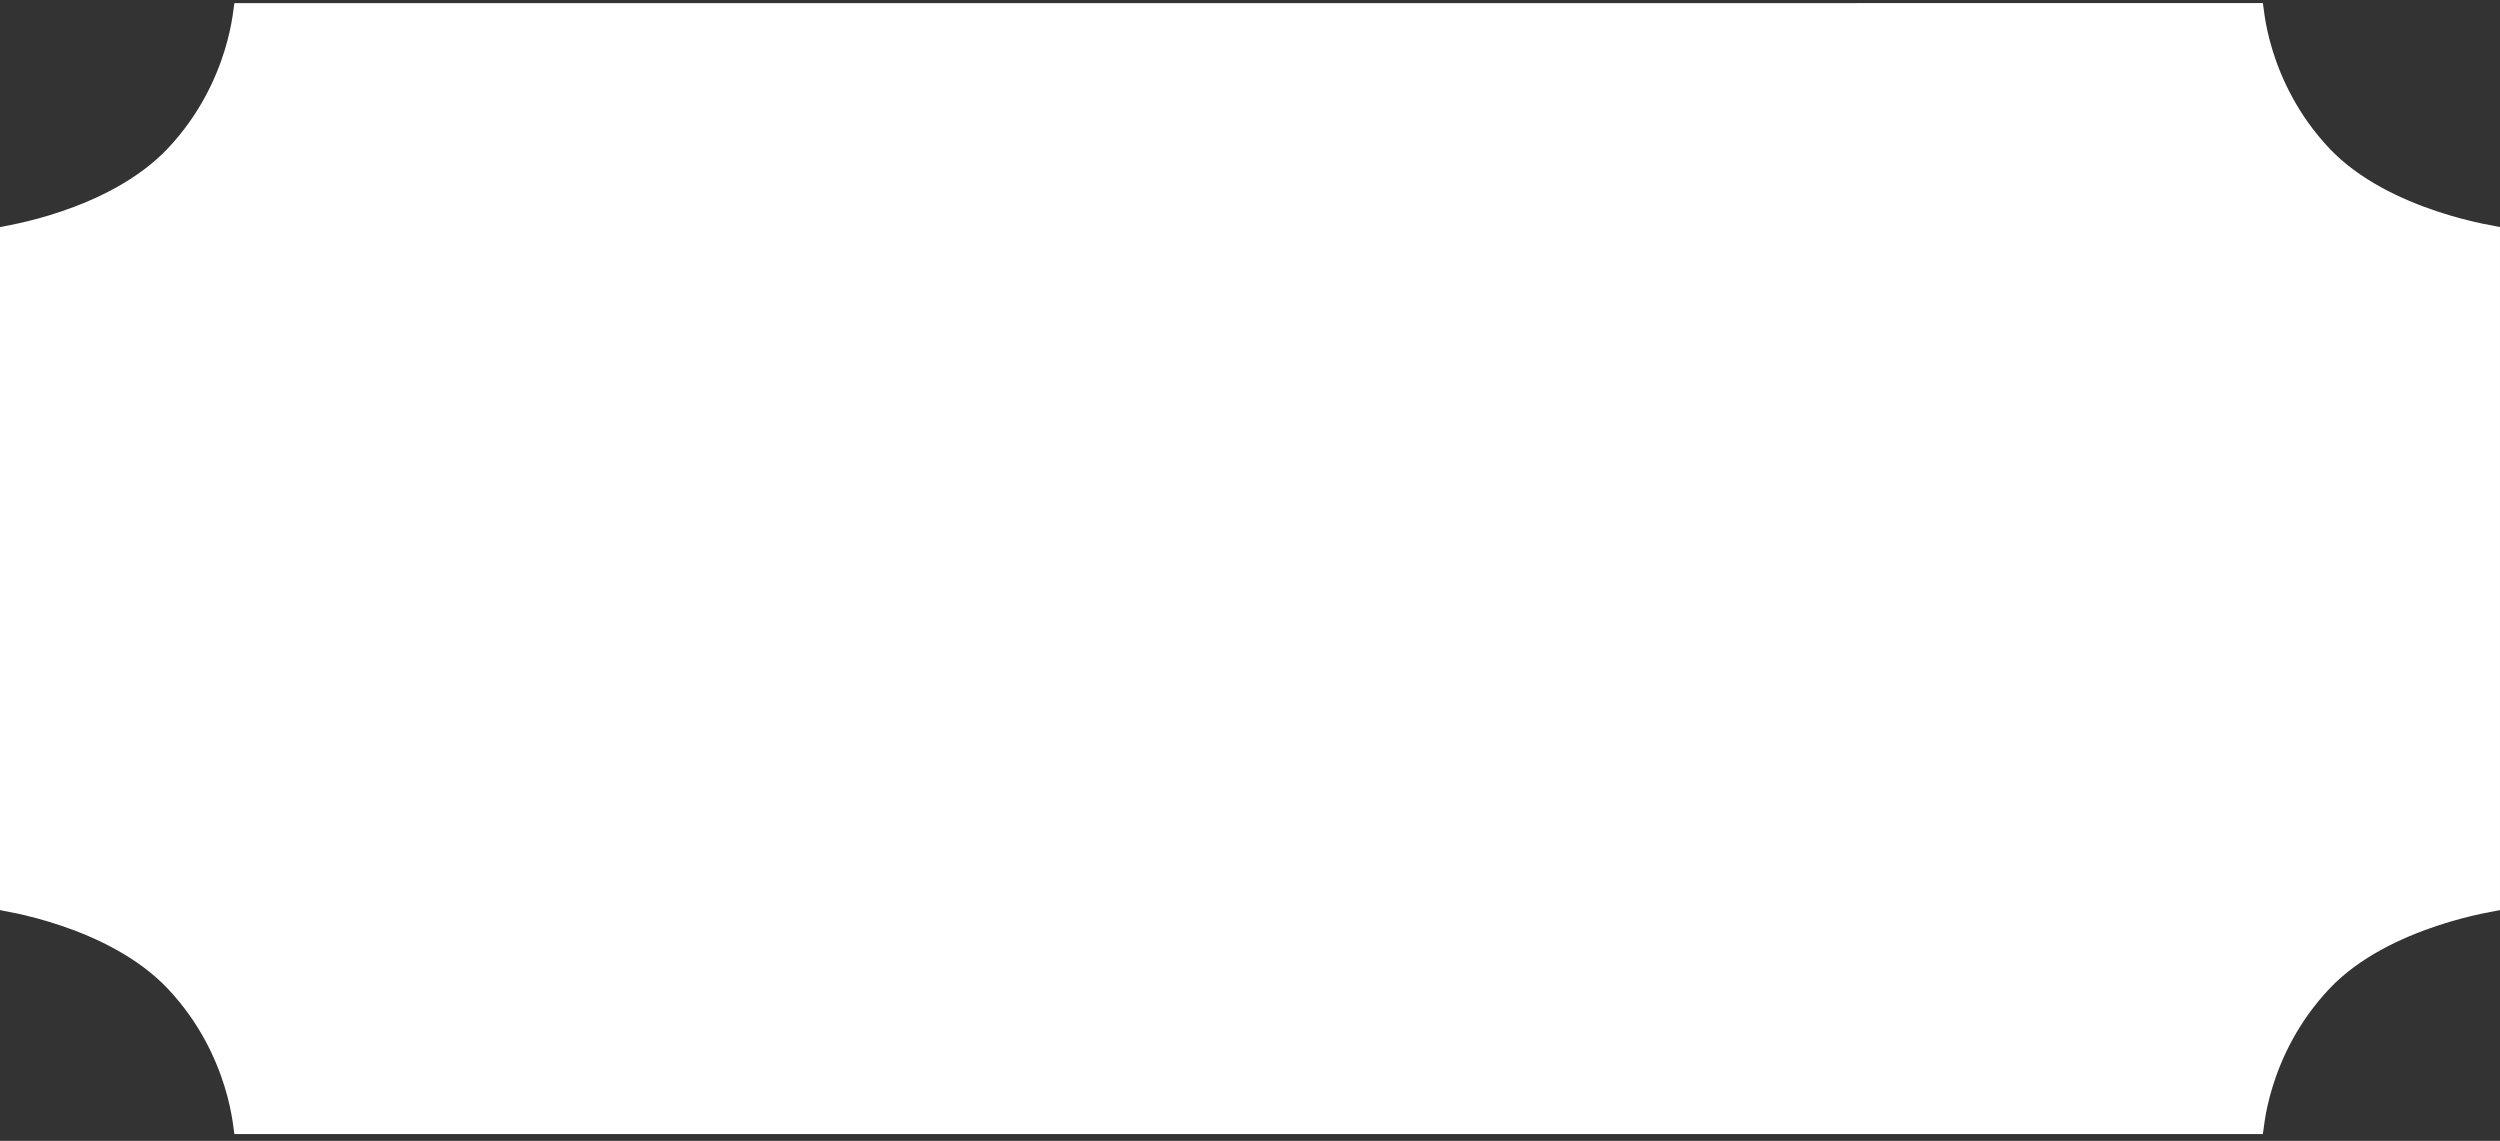 <?xml version="1.0" encoding="UTF-8"?> <svg xmlns="http://www.w3.org/2000/svg" width="252" height="115" viewBox="0 0 252 115" fill="none"><rect x="0" y="0" width="252" height="115" fill="#333333" stroke="none"/> <path d="M227.039 112.785C227.025 112.879 227.012 112.969 227 113.055L214.138 113.055L35.478 113.055L24.72 113.055C24.708 112.969 24.695 112.879 24.681 112.785C24.544 111.887 24.294 110.628 23.838 109.152C22.926 106.202 21.181 102.361 17.849 98.82C14.636 95.406 10.176 93.342 6.616 92.133C4.821 91.523 3.221 91.12 2.068 90.868C1.766 90.803 1.495 90.747 1.258 90.701L1.258 23.925C1.495 23.878 1.766 23.823 2.068 23.757C3.221 23.506 4.821 23.102 6.616 22.493C10.176 21.284 14.636 19.219 17.849 15.805C21.181 12.265 22.926 8.424 23.838 5.474C24.294 3.998 24.544 2.738 24.681 1.841C24.695 1.747 24.708 1.657 24.72 1.571L227 1.57C227.012 1.656 227.025 1.746 227.039 1.84C227.175 2.738 227.425 3.997 227.882 5.473C228.794 8.423 230.539 12.264 233.871 15.805C237.088 19.223 241.624 21.287 245.251 22.495C247.081 23.104 248.715 23.507 249.894 23.758C250.211 23.826 250.495 23.882 250.742 23.929L250.742 90.696C250.495 90.743 250.211 90.799 249.894 90.867C248.715 91.118 247.081 91.521 245.251 92.13C241.624 93.338 237.088 95.401 233.871 98.82C230.539 102.36 228.794 106.201 227.882 109.151C227.425 110.628 227.175 111.887 227.039 112.785Z" fill="white" stroke="white" stroke-width="2.515"></path> </svg> 